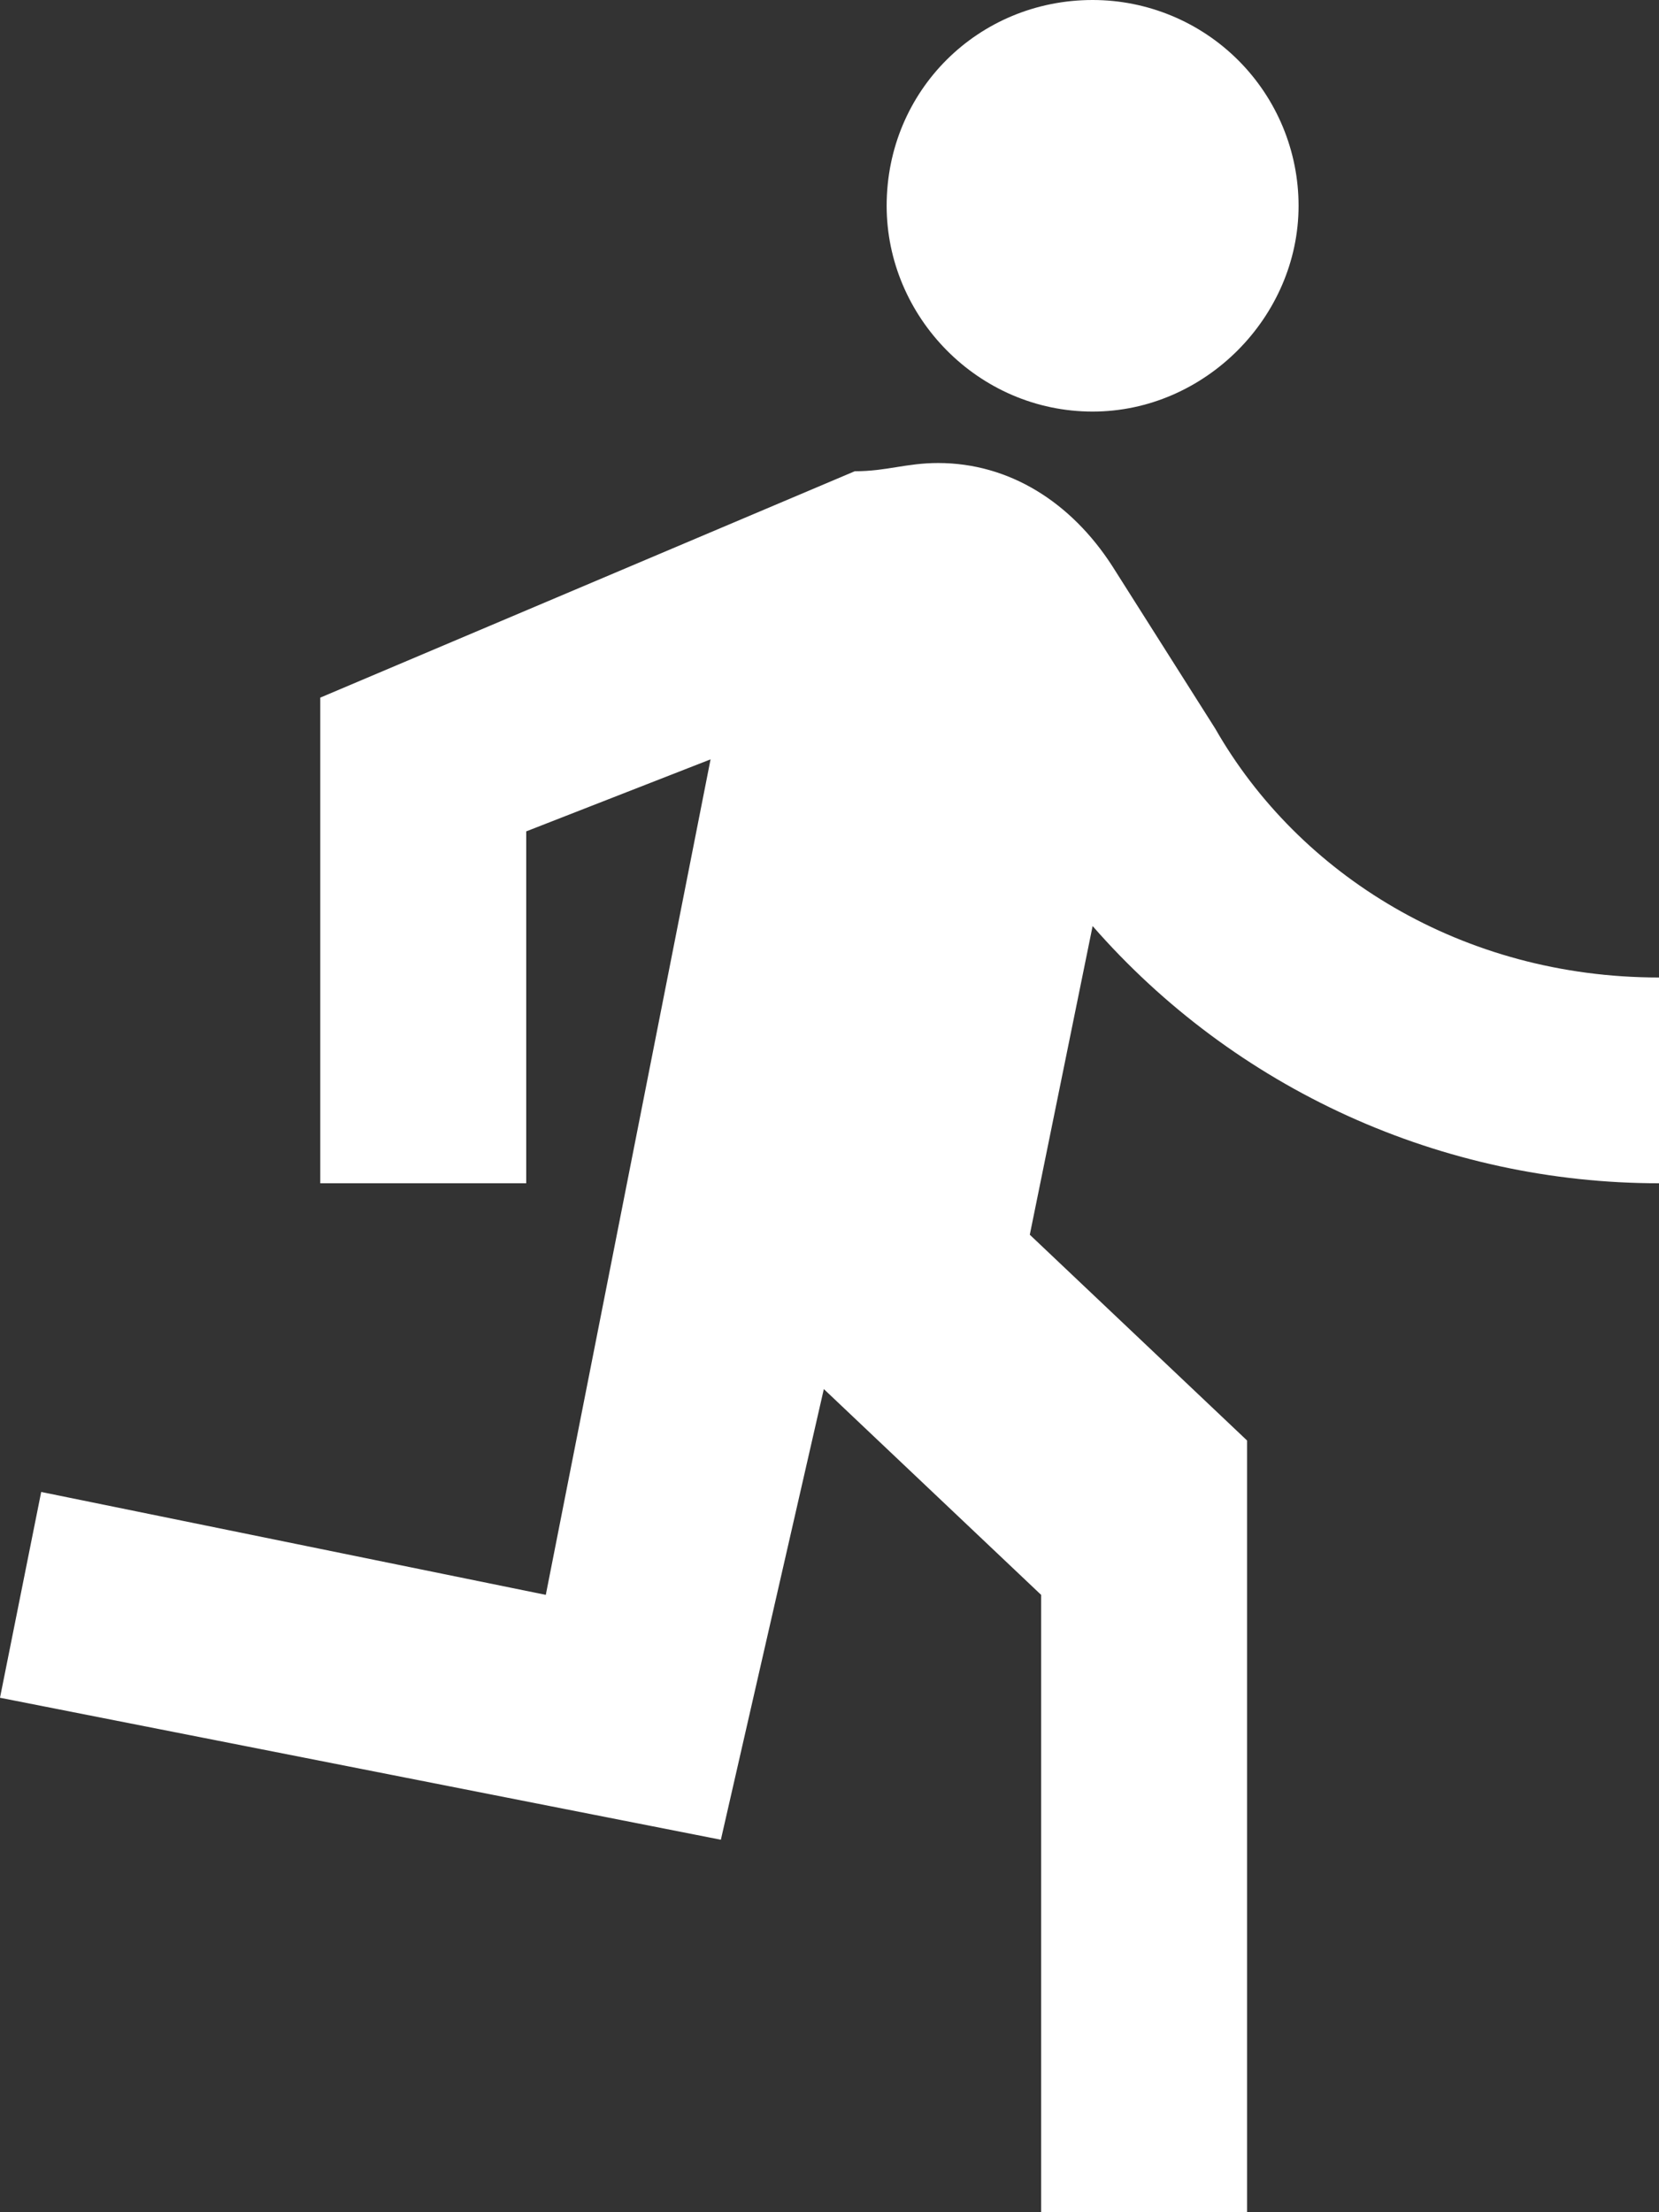 <svg width="120" height="160" viewBox="0 0 120 160" fill="none" xmlns="http://www.w3.org/2000/svg">
<rect x="0" y="0" width="120" height="160" fill="#333333" stroke="none"/>
<path d="M79.032 29.767C87.151 29.767 93.929 22.921 93.929 14.884C93.929 10.936 92.36 7.151 89.566 4.359C86.772 1.568 82.983 0 79.032 0C70.763 0 64.134 6.549 64.134 14.884C64.134 22.921 70.763 29.767 79.032 29.767ZM52.142 133.06L59.59 100.465L75.307 115.349V160H90.205V104.186L74.488 89.302L79.032 66.977C84.136 72.82 90.433 77.503 97.499 80.712C104.565 83.921 112.238 85.581 120 85.581V70.698C105.773 70.698 93.929 63.256 87.896 52.688L80.447 40.93C77.467 36.316 72.998 33.488 67.859 33.488C65.549 33.488 64.134 34.084 61.825 34.084L23.166 50.456V85.581H38.063V60.13L51.397 54.921L39.479 115.349L2.98 107.907L0 122.791L52.142 133.06Z" fill="white"/>
</svg>
